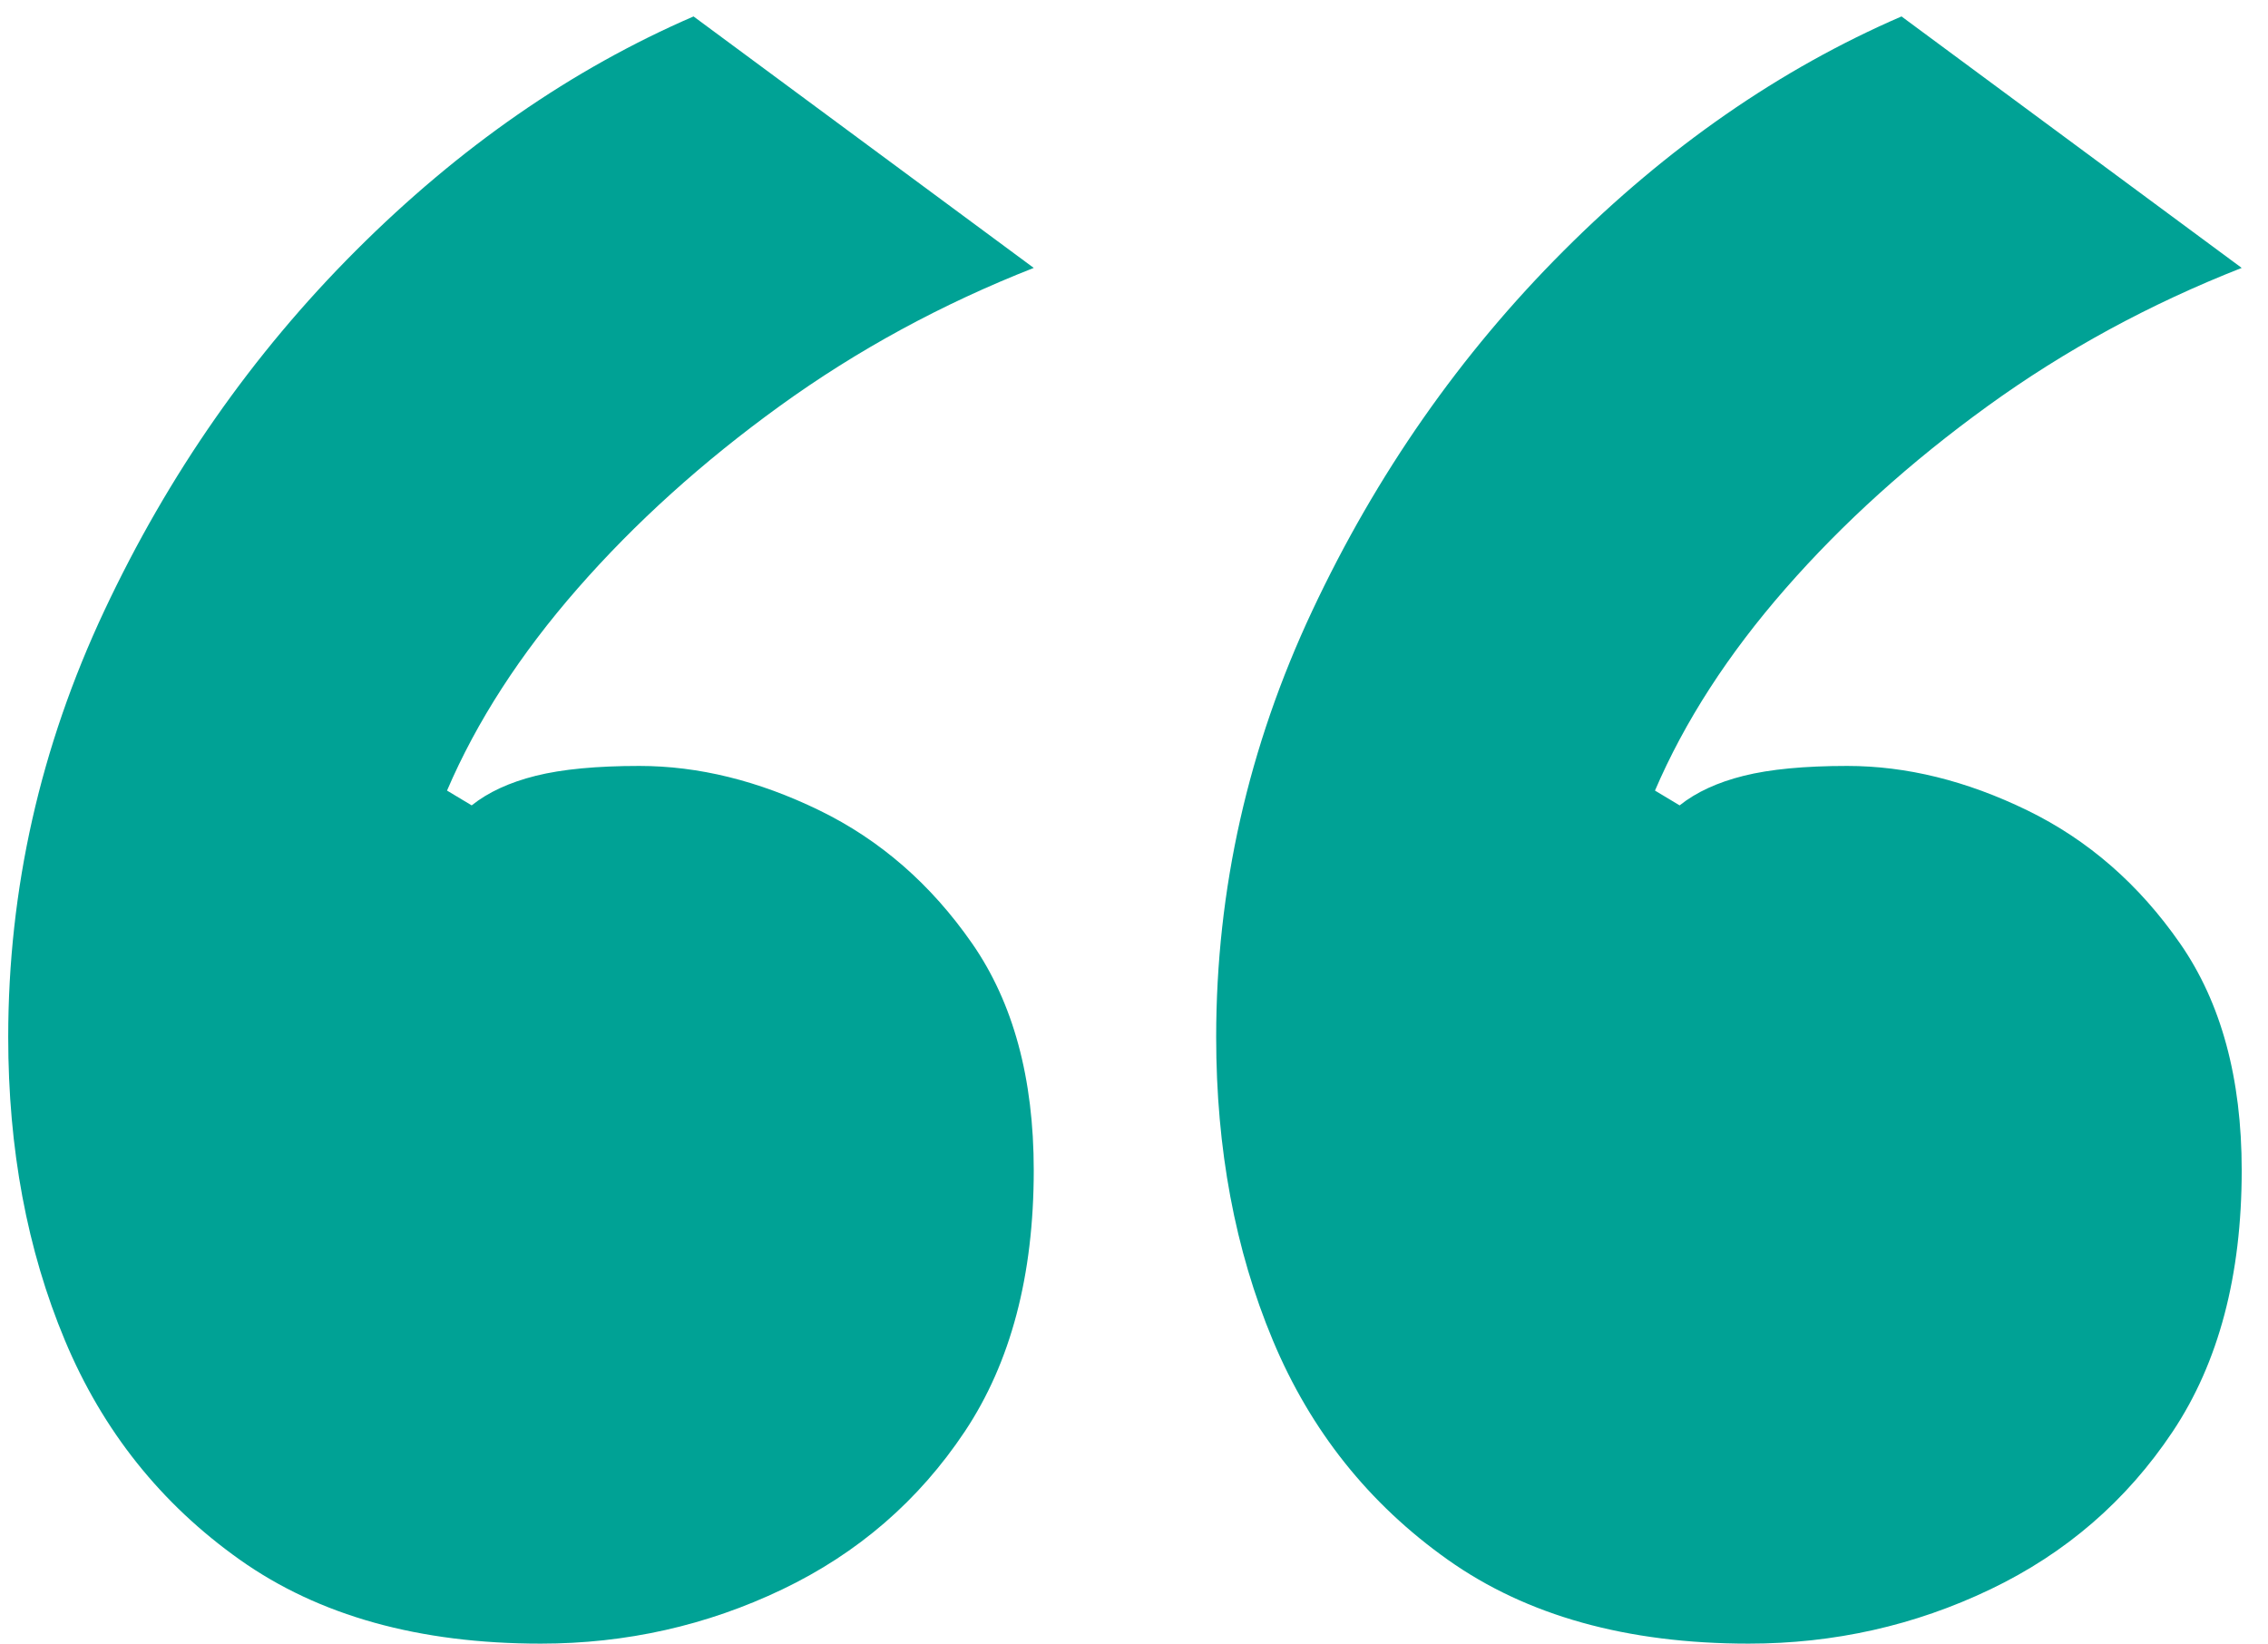 <?xml version="1.0" encoding="UTF-8"?>
<svg width="69px" height="50px" viewBox="0 0 69 50" version="1.1" xmlns="http://www.w3.org/2000/svg" xmlns:xlink="http://www.w3.org/1999/xlink">
    <!-- Generator: Sketch 52.6 (67491) - http://www.bohemiancoding.com/sketch -->
    <title>”</title>
    <desc>Created with Sketch.</desc>
    <g id="Fliply" stroke="none" stroke-width="1" fill="none" fill-rule="evenodd">
        <g id="Uppsala-page" transform="translate(-383, -2759)" fill="#00A295">
            <path d="M398.25,2759.5 C401.95,2759.5 405,2760.35 407.4,2762.05 C409.8,2763.75 411.575,2765.975 412.725,2768.725 C413.875,2771.475 414.45,2774.55 414.45,2777.95 C414.45,2782.45 413.475,2786.775 411.525,2790.925 C409.575,2795.075 407.025,2798.725 403.875,2801.875 C400.725,2805.025 397.3,2807.4 393.6,2809 L383.25,2801.35 C386.05,2800.25 388.625,2798.85 390.975,2797.15 C393.325,2795.45 395.375,2793.6 397.125,2791.6 C398.875,2789.6 400.2,2787.55 401.1,2785.45 L400.35,2785 C399.85,2785.4 399.2,2785.7 398.4,2785.9 C397.6,2786.1 396.55,2786.2 395.25,2786.2 C393.45,2786.2 391.625,2785.75 389.775,2784.85 C387.925,2783.95 386.375,2782.6 385.125,2780.8 C383.875,2779 383.25,2776.7 383.25,2773.9 C383.25,2770.7 383.95,2768.05 385.35,2765.95 C386.75,2763.85 388.6,2762.25 390.9,2761.15 C393.2,2760.05 395.65,2759.5 398.25,2759.5 Z M435,2759.5 C438.7,2759.5 441.75,2760.35 444.15,2762.05 C446.55,2763.75 448.325,2765.975 449.475,2768.725 C450.625,2771.475 451.2,2774.55 451.2,2777.95 C451.2,2782.45 450.225,2786.775 448.275,2790.925 C446.325,2795.075 443.775,2798.725 440.625,2801.875 C437.475,2805.025 434.05,2807.4 430.35,2809 L420,2801.35 C422.8,2800.25 425.375,2798.85 427.725,2797.15 C430.075,2795.45 432.125,2793.6 433.875,2791.6 C435.625,2789.6 436.95,2787.55 437.85,2785.45 L437.1,2785 C436.6,2785.4 435.95,2785.7 435.15,2785.9 C434.35,2786.1 433.3,2786.2 432,2786.2 C430.2,2786.2 428.375,2785.75 426.525,2784.85 C424.675,2783.95 423.125,2782.6 421.875,2780.8 C420.625,2779 420,2776.7 420,2773.9 C420,2770.7 420.7,2768.05 422.1,2765.95 C423.5,2763.85 425.35,2762.25 427.65,2761.15 C429.95,2760.05 432.4,2759.5 435,2759.5 Z" id="”" transform="translate(417.225, 2784.25) rotate(-180) translate(-417.225, -2784.25) "></path>
        </g>
    </g>
</svg>